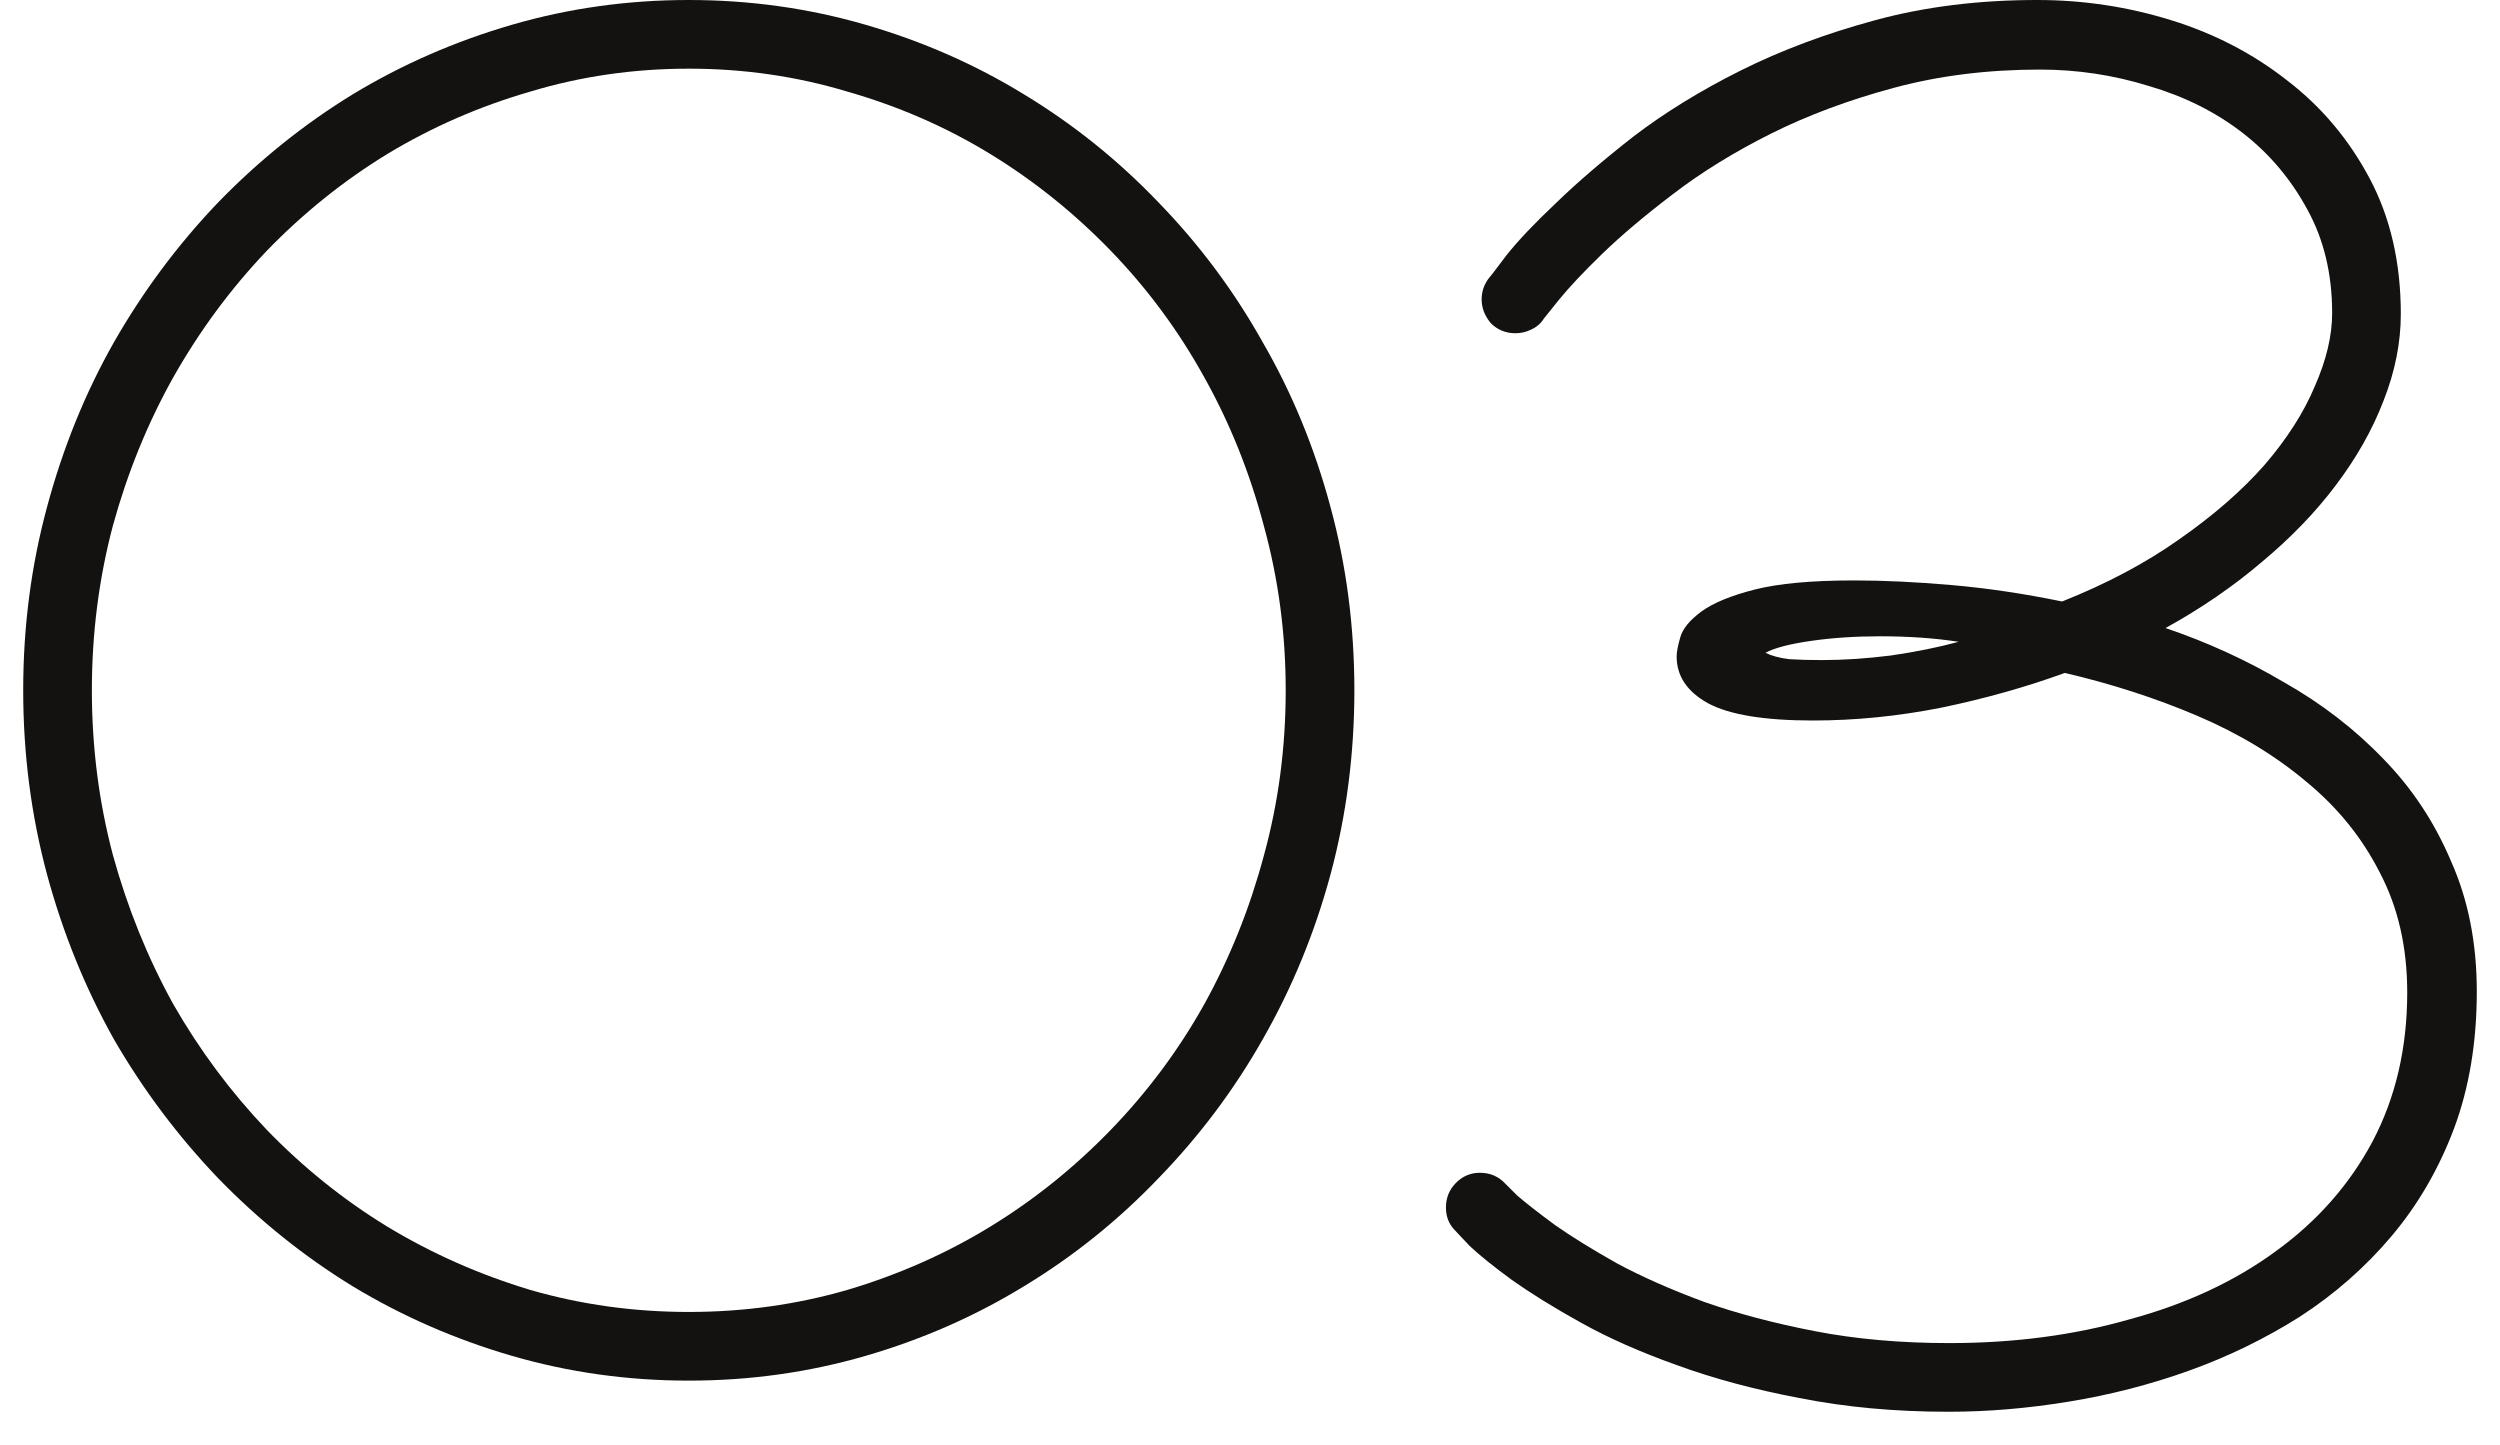 <svg width="64" height="37" viewBox="0 0 64 37" fill="none" xmlns="http://www.w3.org/2000/svg">
<path d="M55.438 16.078C56.5 16.438 57.508 16.898 58.461 17.461C59.43 18.008 60.281 18.664 61.016 19.43C61.75 20.18 62.328 21.055 62.75 22.055C63.188 23.039 63.406 24.148 63.406 25.383C63.406 26.68 63.211 27.852 62.82 28.898C62.43 29.93 61.898 30.844 61.227 31.641C60.555 32.438 59.773 33.125 58.883 33.703C57.992 34.266 57.047 34.727 56.047 35.086C55.047 35.445 54.016 35.711 52.953 35.883C51.906 36.055 50.883 36.141 49.883 36.141C48.508 36.141 47.234 36.023 46.062 35.789C44.906 35.57 43.859 35.289 42.922 34.945C42 34.617 41.188 34.258 40.484 33.867C39.781 33.477 39.188 33.109 38.703 32.766C38.234 32.422 37.875 32.133 37.625 31.898C37.391 31.648 37.266 31.516 37.25 31.5C37.094 31.344 37.016 31.148 37.016 30.914C37.016 30.664 37.102 30.453 37.273 30.281C37.445 30.109 37.648 30.023 37.883 30.023C38.148 30.023 38.367 30.117 38.539 30.305C38.539 30.305 38.641 30.406 38.844 30.609C39.062 30.797 39.383 31.047 39.805 31.359C40.227 31.656 40.758 31.984 41.398 32.344C42.039 32.688 42.781 33.016 43.625 33.328C44.469 33.625 45.414 33.875 46.461 34.078C47.508 34.281 48.656 34.383 49.906 34.383C51.562 34.383 53.102 34.18 54.523 33.773C55.961 33.383 57.203 32.805 58.25 32.039C59.312 31.273 60.141 30.336 60.734 29.227C61.328 28.102 61.625 26.828 61.625 25.406C61.625 24.25 61.391 23.227 60.922 22.336C60.469 21.445 59.844 20.672 59.047 20.016C58.25 19.344 57.32 18.781 56.258 18.328C55.195 17.875 54.062 17.508 52.859 17.227C51.875 17.586 50.82 17.883 49.695 18.117C48.586 18.336 47.492 18.445 46.414 18.445C45.164 18.445 44.266 18.297 43.719 18C43.188 17.703 42.922 17.305 42.922 16.805C42.922 16.695 42.953 16.531 43.016 16.312C43.078 16.094 43.258 15.875 43.555 15.656C43.852 15.438 44.305 15.25 44.914 15.094C45.523 14.938 46.375 14.859 47.469 14.859C48.219 14.859 49.047 14.898 49.953 14.977C50.859 15.055 51.805 15.195 52.789 15.398C53.93 14.945 54.93 14.414 55.789 13.805C56.664 13.195 57.391 12.562 57.969 11.906C58.547 11.234 58.977 10.562 59.258 9.891C59.555 9.219 59.703 8.594 59.703 8.016C59.703 7.016 59.492 6.133 59.07 5.367C58.648 4.586 58.094 3.93 57.406 3.398C56.719 2.867 55.922 2.469 55.016 2.203C54.109 1.922 53.18 1.781 52.227 1.781C50.883 1.781 49.633 1.938 48.477 2.25C47.32 2.562 46.273 2.953 45.336 3.422C44.398 3.891 43.562 4.406 42.828 4.969C42.109 5.516 41.508 6.023 41.023 6.492C40.539 6.961 40.164 7.359 39.898 7.688C39.648 8 39.523 8.156 39.523 8.156C39.445 8.281 39.336 8.375 39.195 8.438C39.07 8.5 38.938 8.531 38.797 8.531C38.547 8.531 38.336 8.445 38.164 8.273C38.008 8.086 37.93 7.883 37.93 7.664C37.93 7.477 37.984 7.305 38.094 7.148C38.125 7.117 38.281 6.914 38.562 6.539C38.859 6.164 39.281 5.719 39.828 5.203C40.375 4.672 41.039 4.102 41.82 3.492C42.617 2.883 43.531 2.32 44.562 1.805C45.594 1.289 46.742 0.859 48.008 0.516C49.273 0.172 50.656 0 52.156 0C53.328 0 54.469 0.172 55.578 0.516C56.688 0.859 57.68 1.375 58.555 2.062C59.43 2.734 60.133 3.57 60.664 4.57C61.195 5.57 61.461 6.727 61.461 8.039C61.461 8.773 61.312 9.516 61.016 10.266C60.734 11 60.328 11.719 59.797 12.422C59.281 13.109 58.648 13.766 57.898 14.391C57.164 15.016 56.344 15.578 55.438 16.078ZM50.141 16.43C49.531 16.336 48.859 16.289 48.125 16.289C47.5 16.289 46.914 16.328 46.367 16.406C45.82 16.484 45.43 16.586 45.195 16.711C45.352 16.789 45.555 16.844 45.805 16.875C46.055 16.891 46.336 16.898 46.648 16.898C47.195 16.898 47.781 16.859 48.406 16.781C49.047 16.688 49.625 16.57 50.141 16.43Z" fill="#131210"/>
<path d="M34.672 17.672C34.672 19.297 34.469 20.867 34.062 22.383C33.656 23.883 33.078 25.289 32.328 26.602C31.594 27.898 30.703 29.086 29.656 30.164C28.625 31.242 27.477 32.164 26.211 32.93C24.961 33.695 23.609 34.289 22.156 34.711C20.703 35.133 19.195 35.344 17.633 35.344C16.07 35.344 14.562 35.133 13.109 34.711C11.656 34.289 10.297 33.695 9.031 32.93C7.781 32.164 6.633 31.242 5.586 30.164C4.555 29.086 3.664 27.898 2.914 26.602C2.18 25.289 1.609 23.883 1.203 22.383C0.797 20.867 0.594 19.297 0.594 17.672C0.594 16.047 0.797 14.484 1.203 12.984C1.609 11.469 2.18 10.062 2.914 8.766C3.664 7.453 4.555 6.258 5.586 5.18C6.633 4.102 7.781 3.18 9.031 2.414C10.297 1.648 11.656 1.055 13.109 0.633C14.562 0.211 16.07 0 17.633 0C19.195 0 20.703 0.211 22.156 0.633C23.609 1.055 24.961 1.648 26.211 2.414C27.477 3.18 28.625 4.102 29.656 5.18C30.703 6.258 31.594 7.453 32.328 8.766C33.078 10.062 33.656 11.469 34.062 12.984C34.469 14.484 34.672 16.047 34.672 17.672ZM32.914 17.672C32.914 16.219 32.727 14.812 32.352 13.453C31.992 12.094 31.484 10.828 30.828 9.656C30.172 8.469 29.375 7.391 28.438 6.422C27.5 5.453 26.469 4.625 25.344 3.938C24.219 3.25 23 2.719 21.688 2.344C20.391 1.953 19.039 1.758 17.633 1.758C16.227 1.758 14.875 1.953 13.578 2.344C12.281 2.719 11.062 3.25 9.922 3.938C8.797 4.625 7.766 5.453 6.828 6.422C5.906 7.391 5.109 8.469 4.438 9.656C3.781 10.828 3.266 12.094 2.891 13.453C2.531 14.812 2.352 16.219 2.352 17.672C2.352 19.125 2.531 20.531 2.891 21.891C3.266 23.25 3.781 24.523 4.438 25.711C5.109 26.883 5.906 27.953 6.828 28.922C7.766 29.891 8.797 30.719 9.922 31.406C11.062 32.094 12.281 32.633 13.578 33.023C14.875 33.398 16.227 33.586 17.633 33.586C19.039 33.586 20.391 33.398 21.688 33.023C23 32.633 24.219 32.094 25.344 31.406C26.469 30.719 27.5 29.891 28.438 28.922C29.375 27.953 30.172 26.883 30.828 25.711C31.484 24.523 31.992 23.258 32.352 21.914C32.727 20.555 32.914 19.141 32.914 17.672Z" fill="#131210"/>
</svg>
